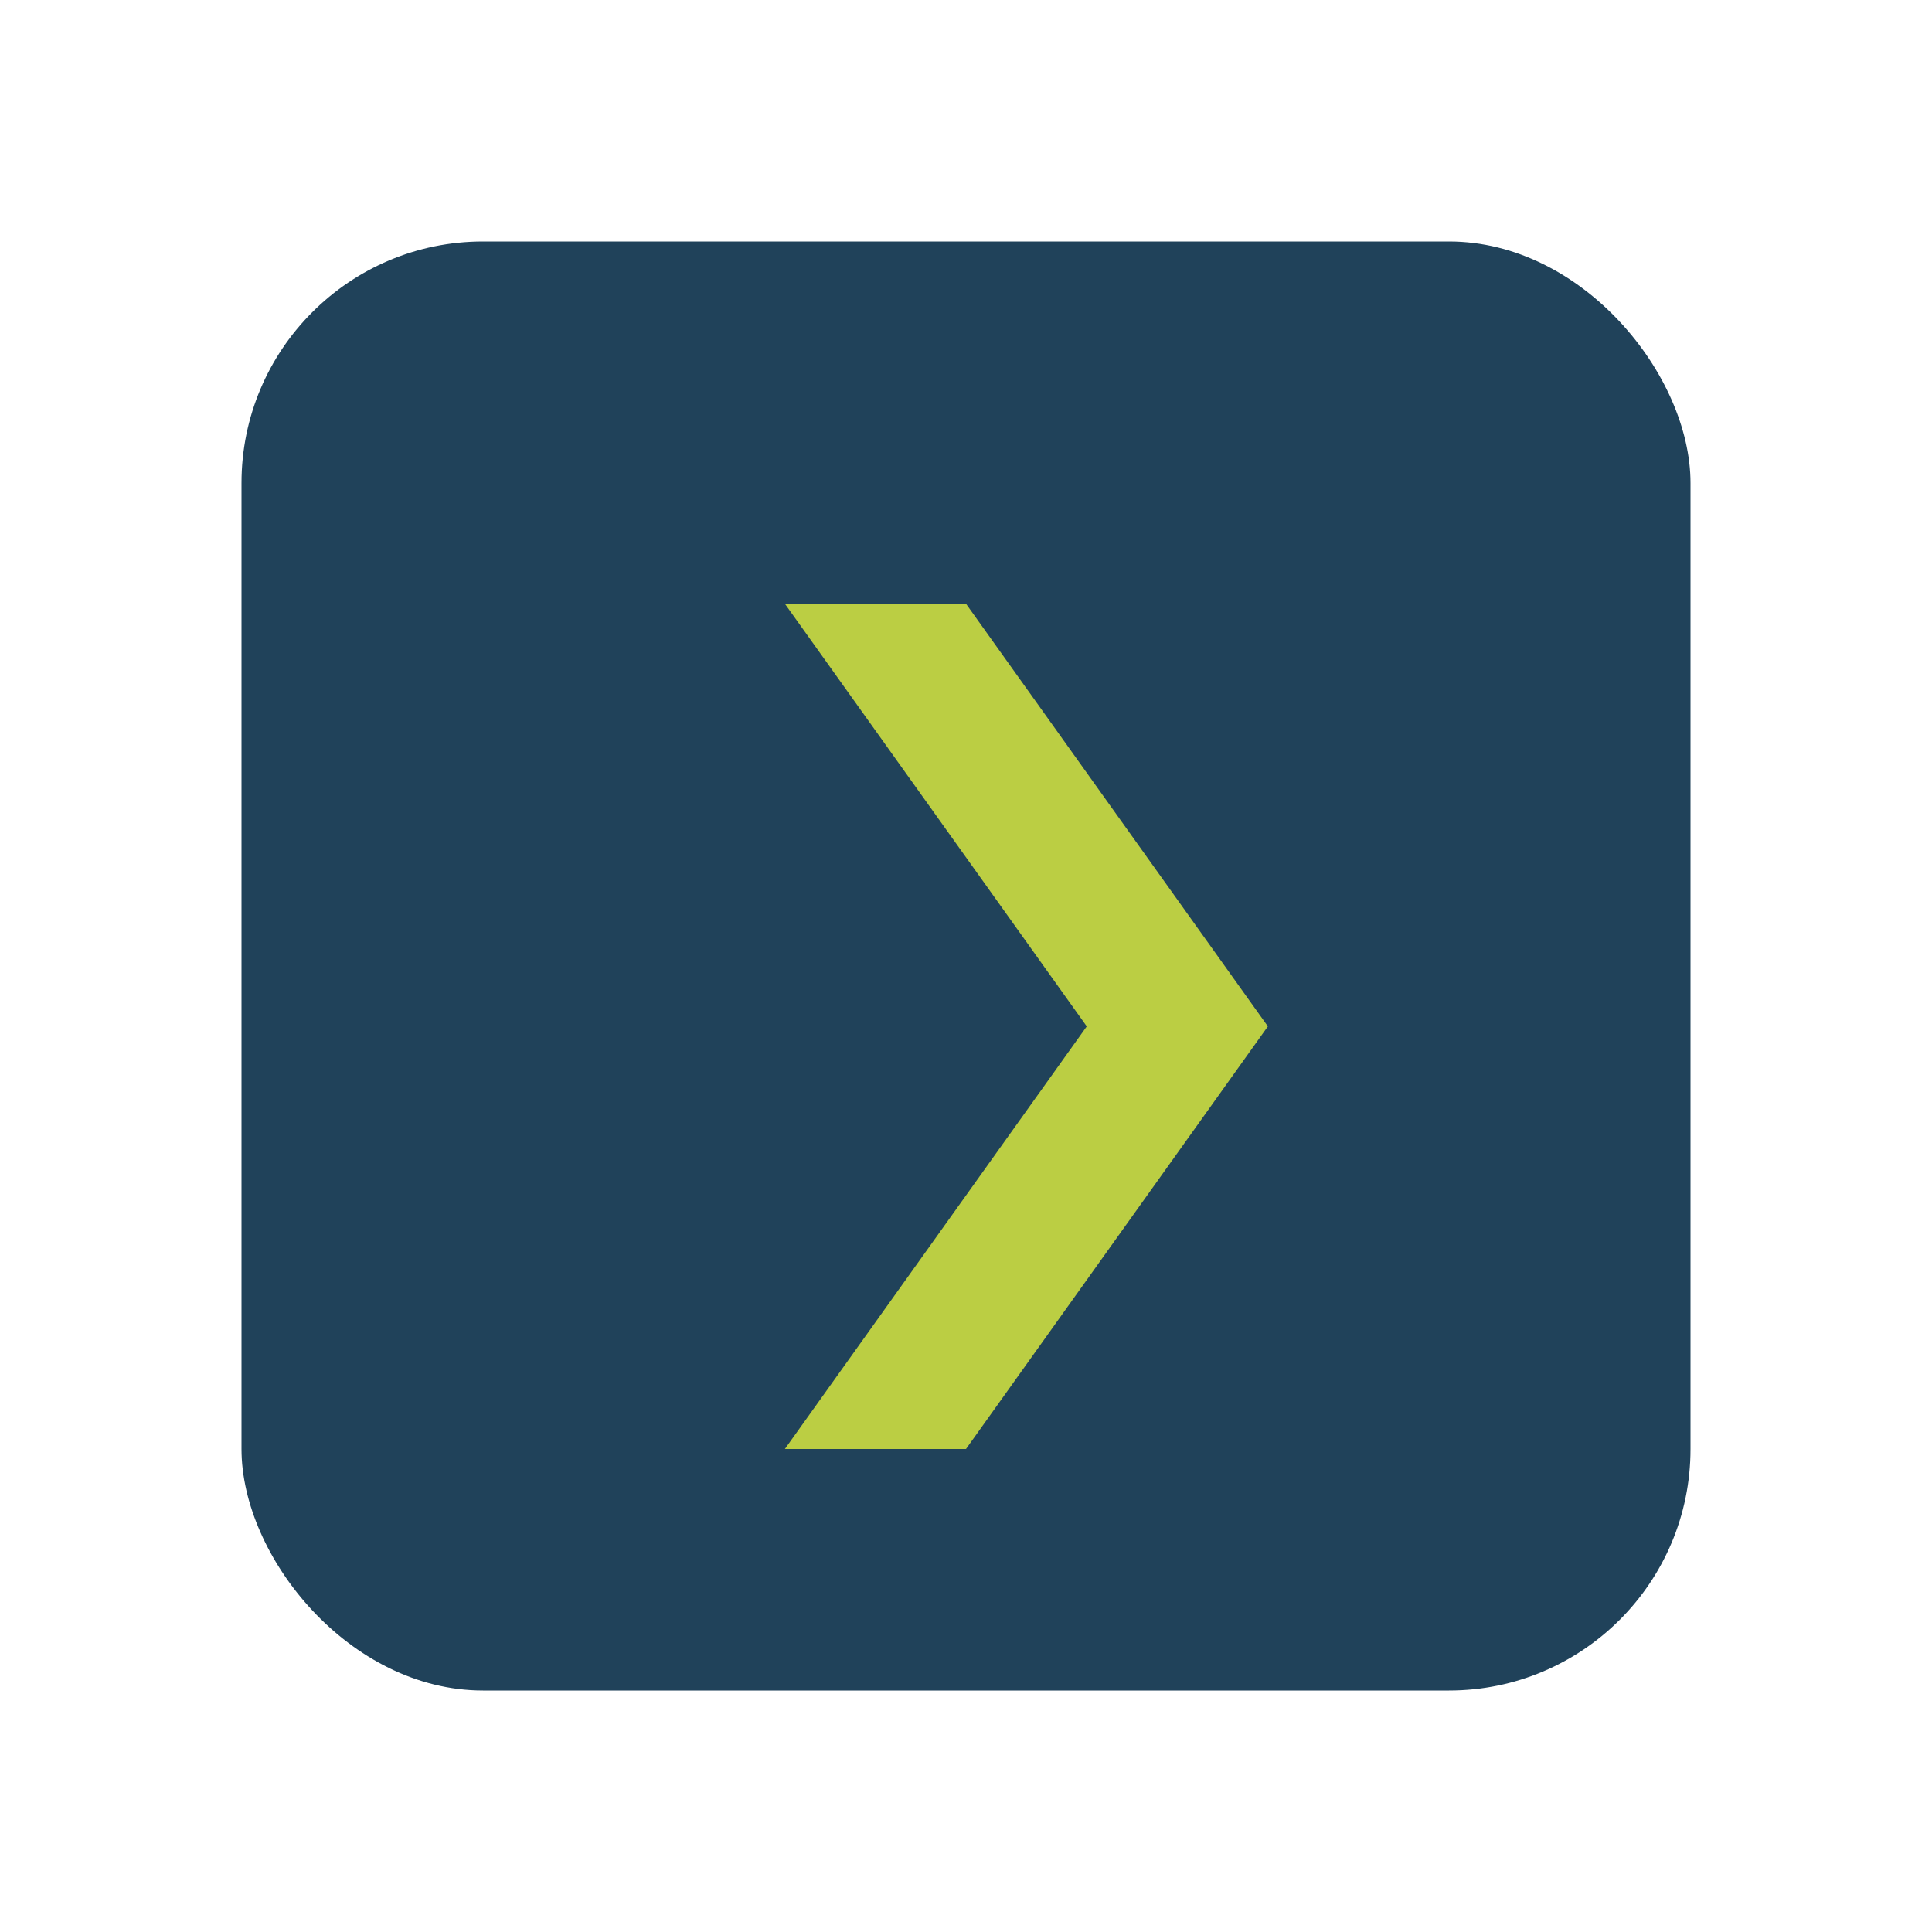 <?xml version="1.0" encoding="UTF-8"?>
<svg xmlns="http://www.w3.org/2000/svg" width="32" height="32" viewBox="0 0 32 32"><rect x="4" y="4" width="24" height="24" rx="4" fill="#20425A"/><path d="M13 10l5 7-5 7h3l5-7-5-7z" fill="#BBCE43"/></svg>